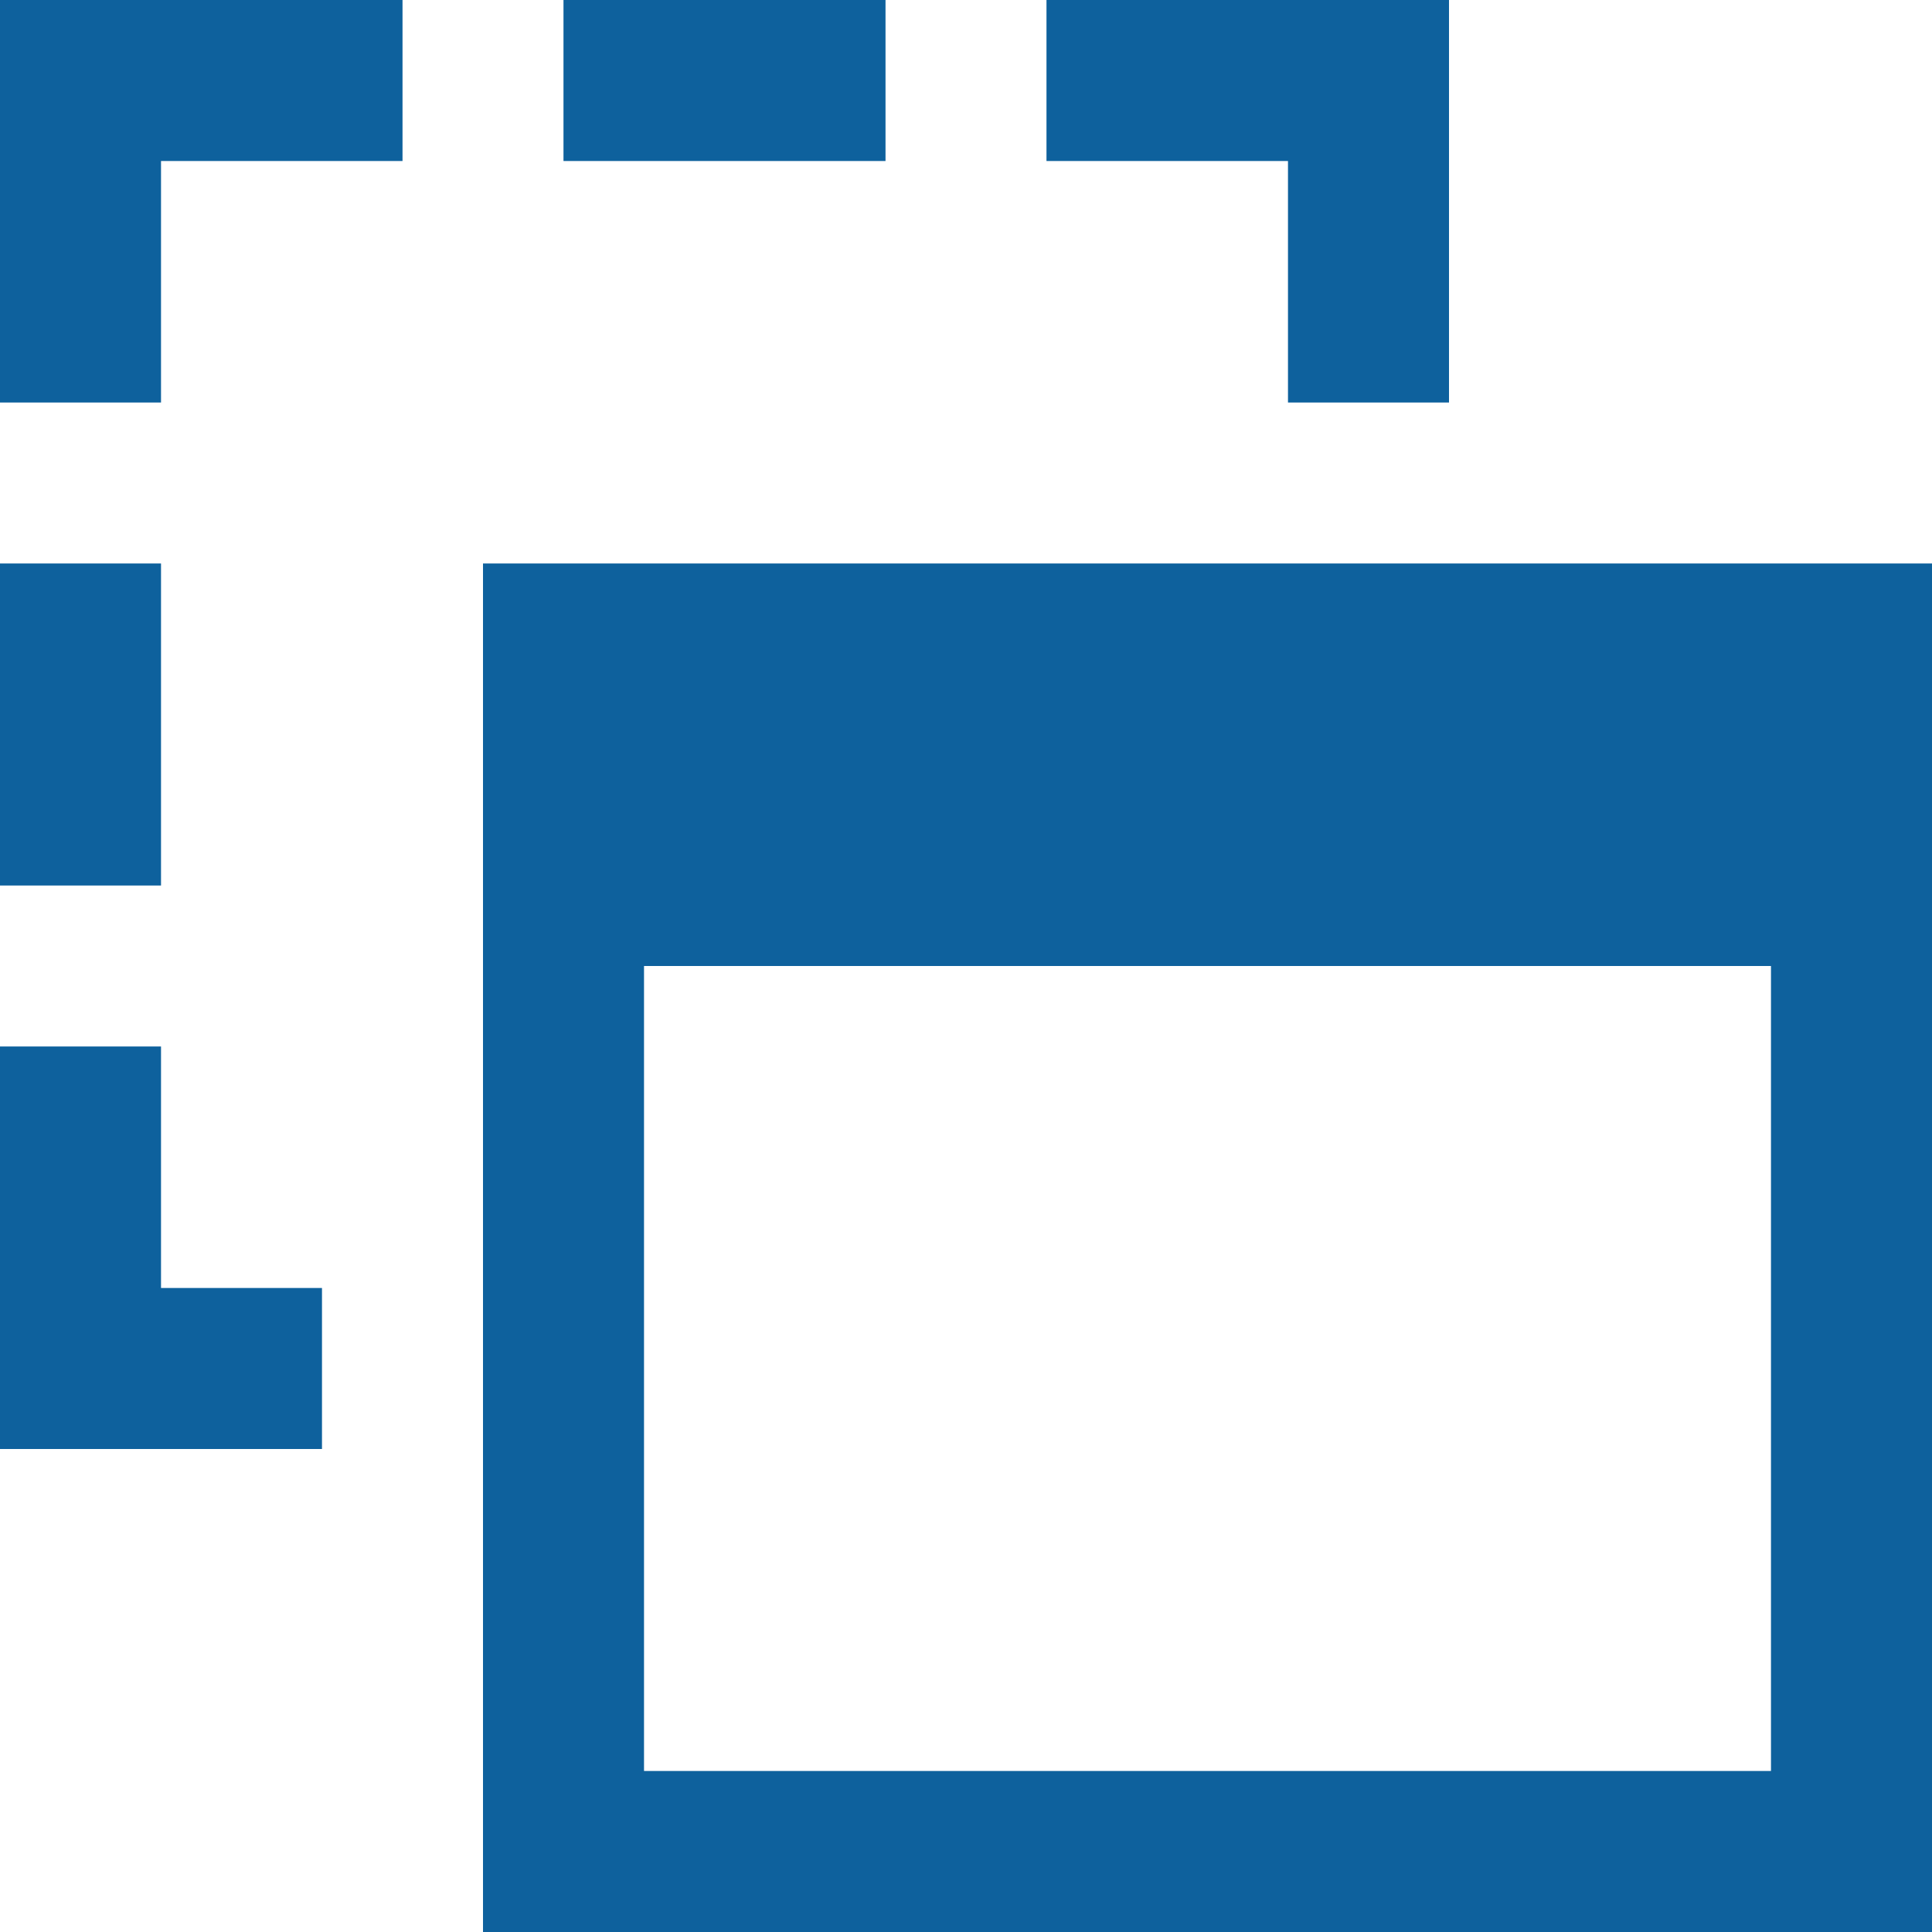 <svg width="50" height="50" viewBox="0 0 50 50" fill="none" xmlns="http://www.w3.org/2000/svg">
<g clip-path="url(#clip0_2612_65)">
<path d="M14.583 0H22.917V4.167H14.583V0ZM33.333 4.167V10.417H37.5V0H27.083V4.167H33.333ZM0 22.917H4.167V14.583H0V22.917ZM8.333 33.333H4.167V27.083H0V37.5H8.333V33.333ZM4.167 10.417V4.167H10.417V0H0V10.417H4.167ZM50 14.583V50H12.5V14.583H50ZM45.833 25H16.667V45.833H45.833V25Z" fill="#0E619D"/>
</g>
<defs>
<clipPath id="clip0_2612_65">
<rect width="50" height="50" fill="white"/>
</clipPath>
</defs>
</svg>
